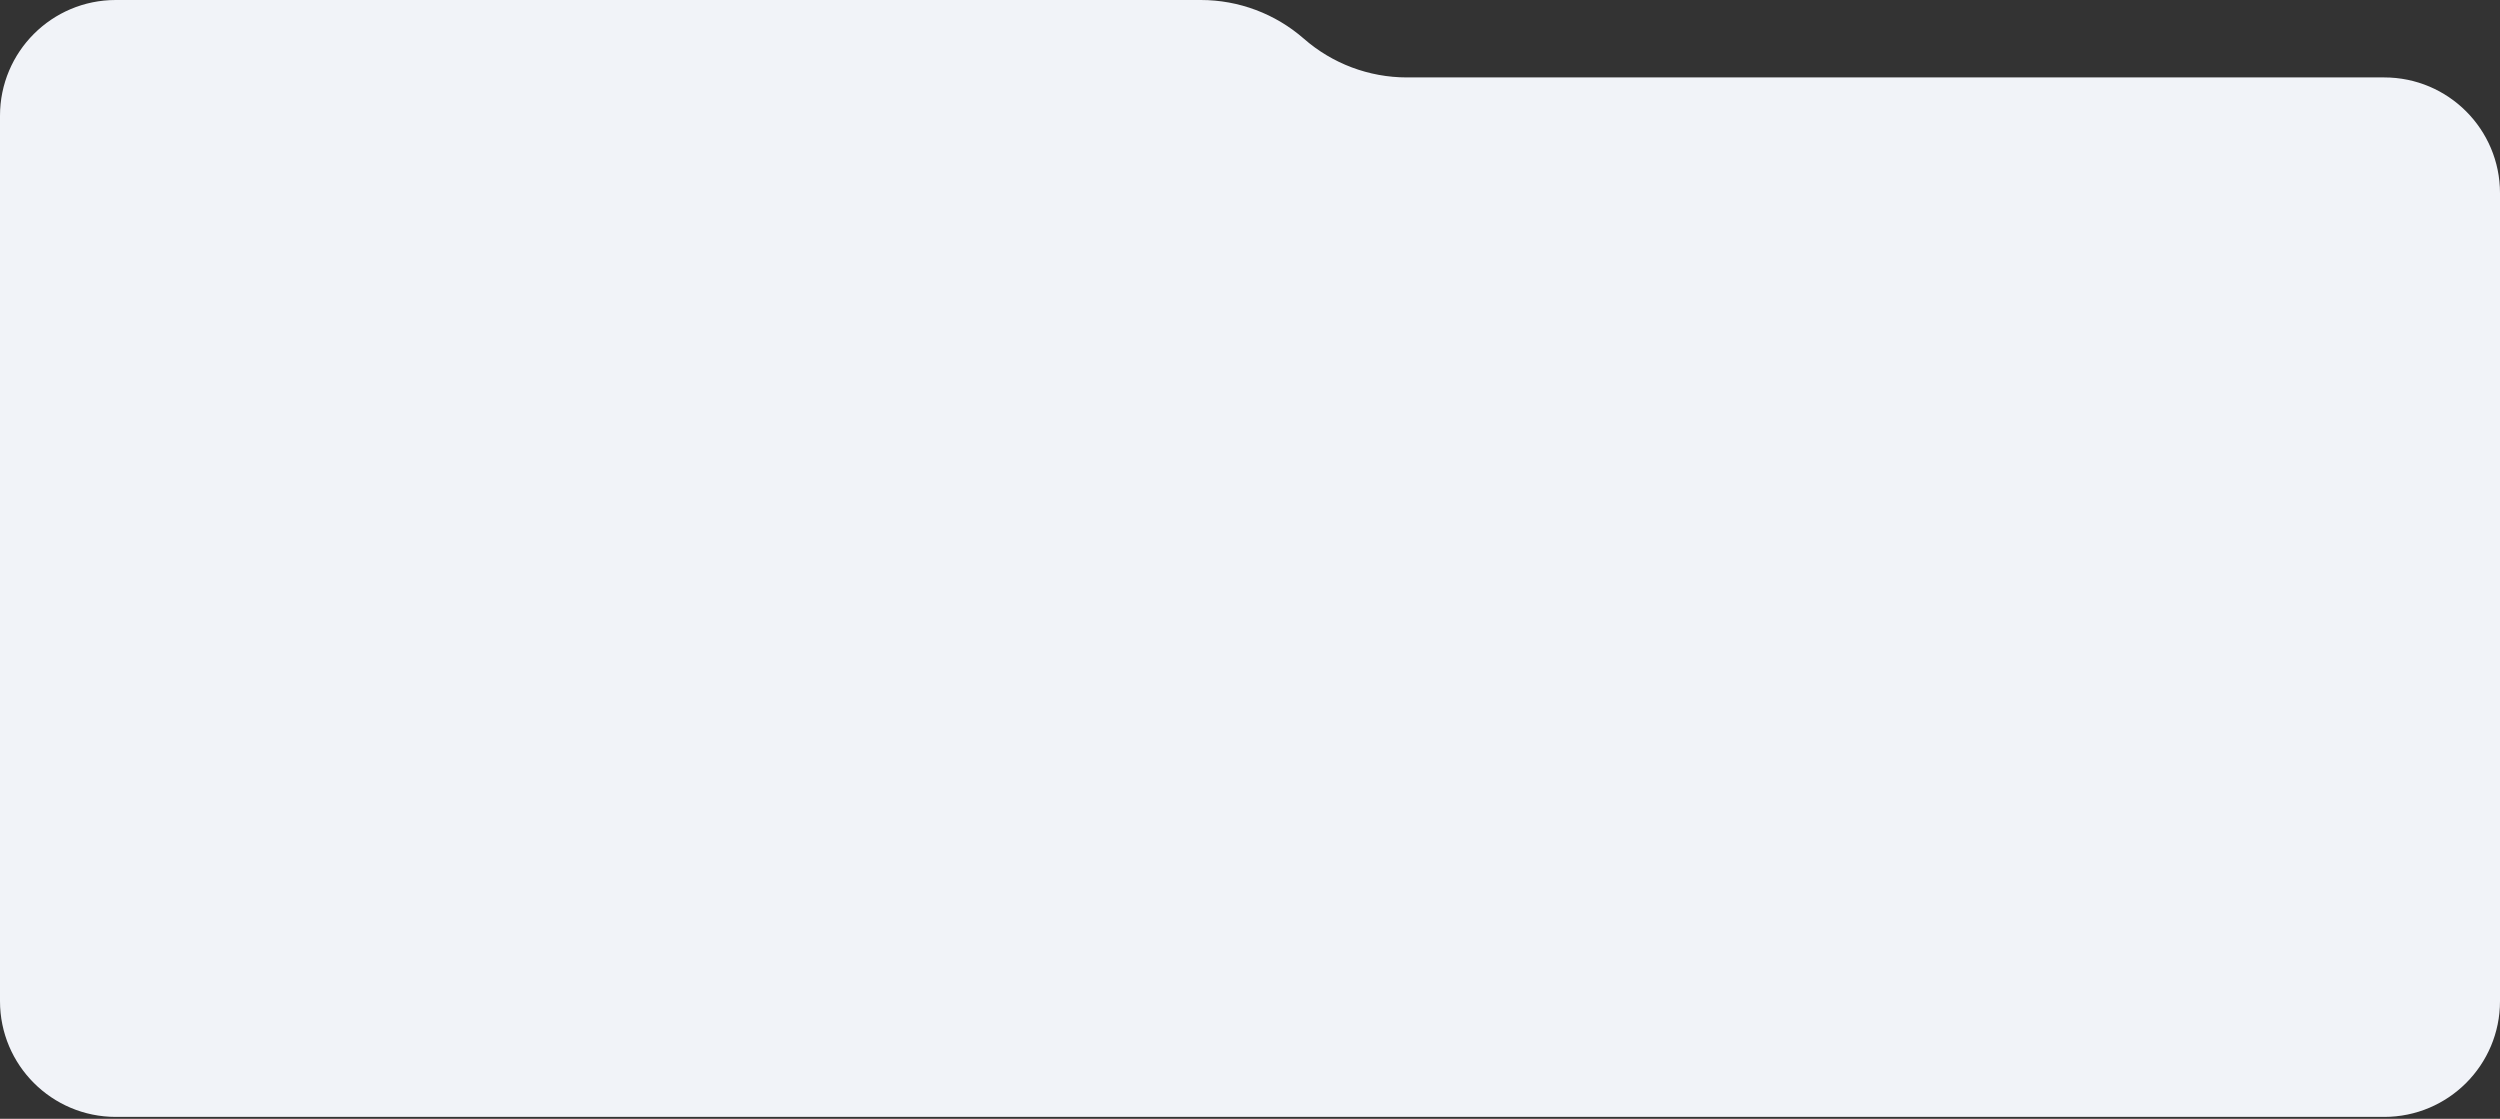 <?xml version="1.0" encoding="UTF-8"?> <svg xmlns="http://www.w3.org/2000/svg" width="648" height="290" viewBox="0 0 648 290" fill="none"><rect x="0" y="0" width="648" height="290" fill="#333333" stroke="none"/> <path d="M0 30C0 13.431 13.431 0 30 0H311.263C321.086 0 330.574 3.566 337.966 10.035V10.035C345.358 16.505 354.847 20.07 364.67 20.07H618C634.569 20.07 648 33.502 648 50.07V259.5C648 276.069 634.569 289.5 618 289.5H30C13.431 289.5 0 276.069 0 259.5L0 30Z" fill="#F1F3F8"></path> </svg> 